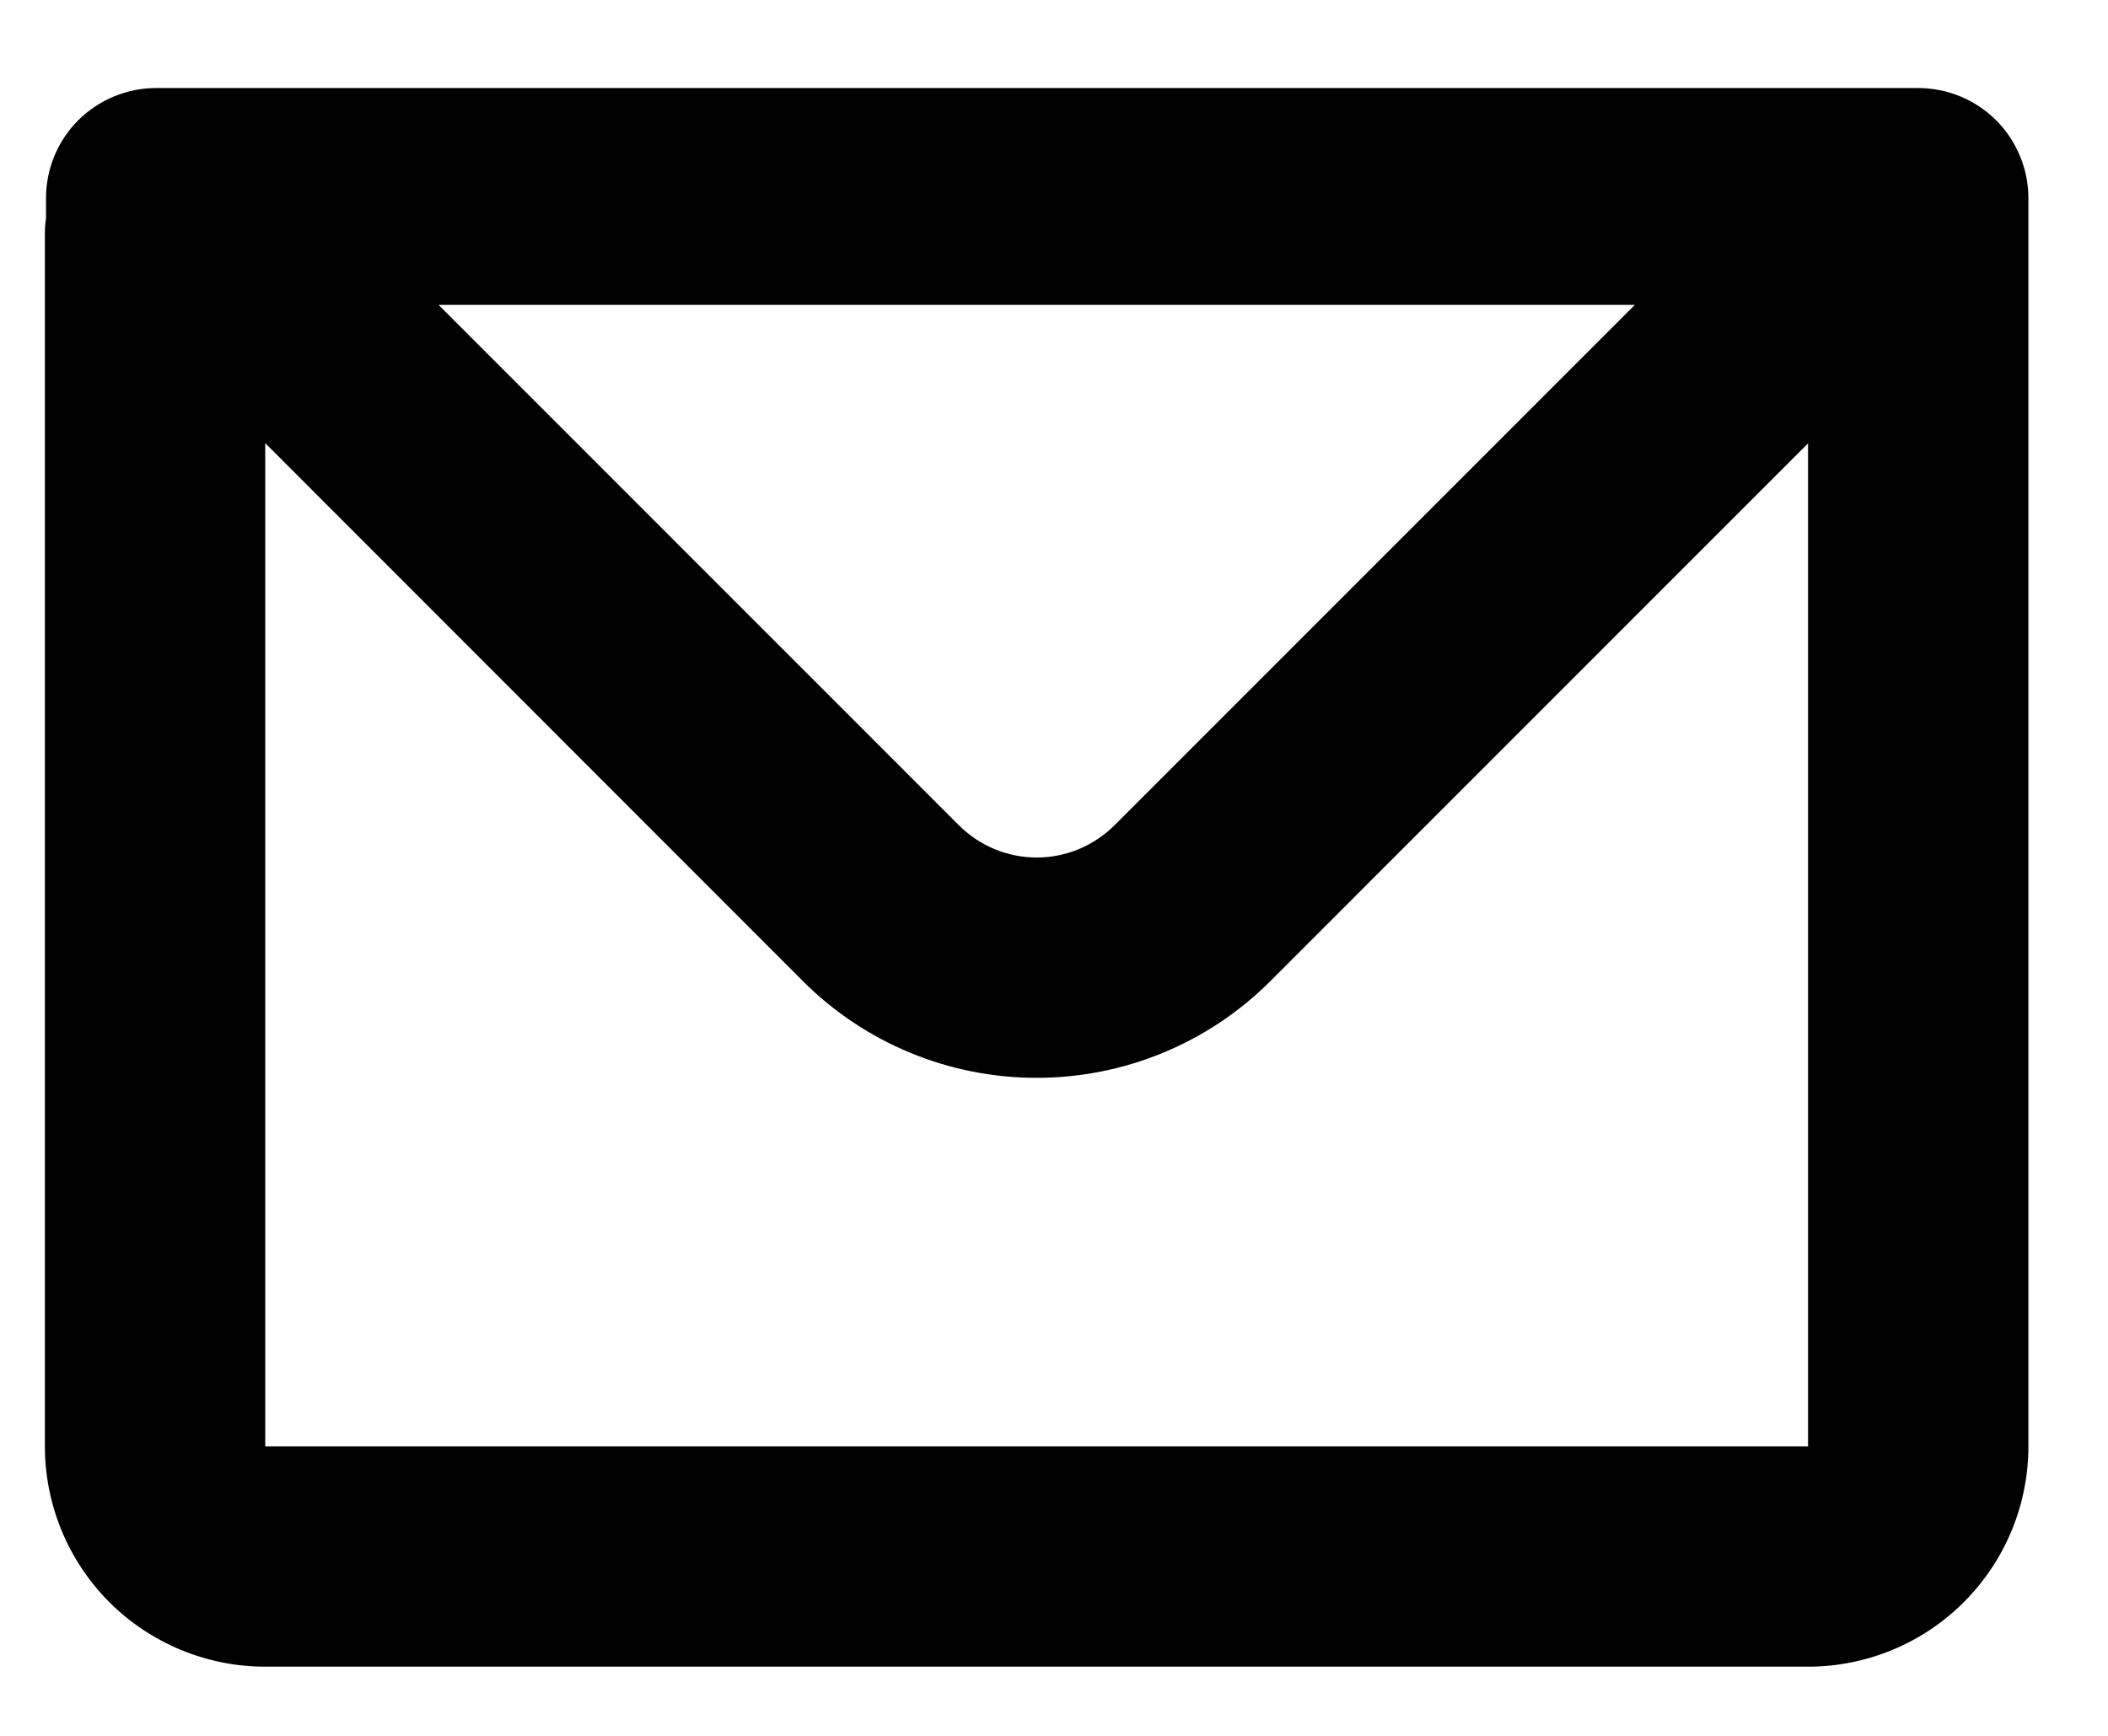 <svg width="17" height="14" viewBox="0 0 17 14" fill="none" xmlns="http://www.w3.org/2000/svg">
<path fill-rule="evenodd" clip-rule="evenodd" d="M0.371 1.599C0.371 1.363 0.464 1.137 0.631 0.97C0.798 0.804 1.024 0.71 1.259 0.71H15.469C15.705 0.71 15.931 0.804 16.098 0.97C16.264 1.137 16.358 1.363 16.358 1.599V11.665C16.358 12.136 16.171 12.588 15.837 12.922C15.504 13.255 15.052 13.442 14.581 13.442H2.139C1.668 13.442 1.216 13.255 0.882 12.922C0.549 12.588 0.362 12.136 0.362 11.665V1.887C0.362 1.844 0.364 1.803 0.371 1.762V1.599ZM2.139 3.576V11.665H14.581V3.576L10.245 7.913C9.745 8.413 9.067 8.693 8.36 8.693C7.653 8.693 6.975 8.413 6.475 7.913L2.139 3.574V3.576ZM3.536 2.459H13.184L8.989 6.655C8.907 6.737 8.808 6.803 8.701 6.848C8.593 6.893 8.477 6.916 8.36 6.916C8.244 6.916 8.128 6.893 8.02 6.848C7.912 6.803 7.814 6.737 7.732 6.655L3.537 2.459H3.536Z" fill="black"/>
</svg>
